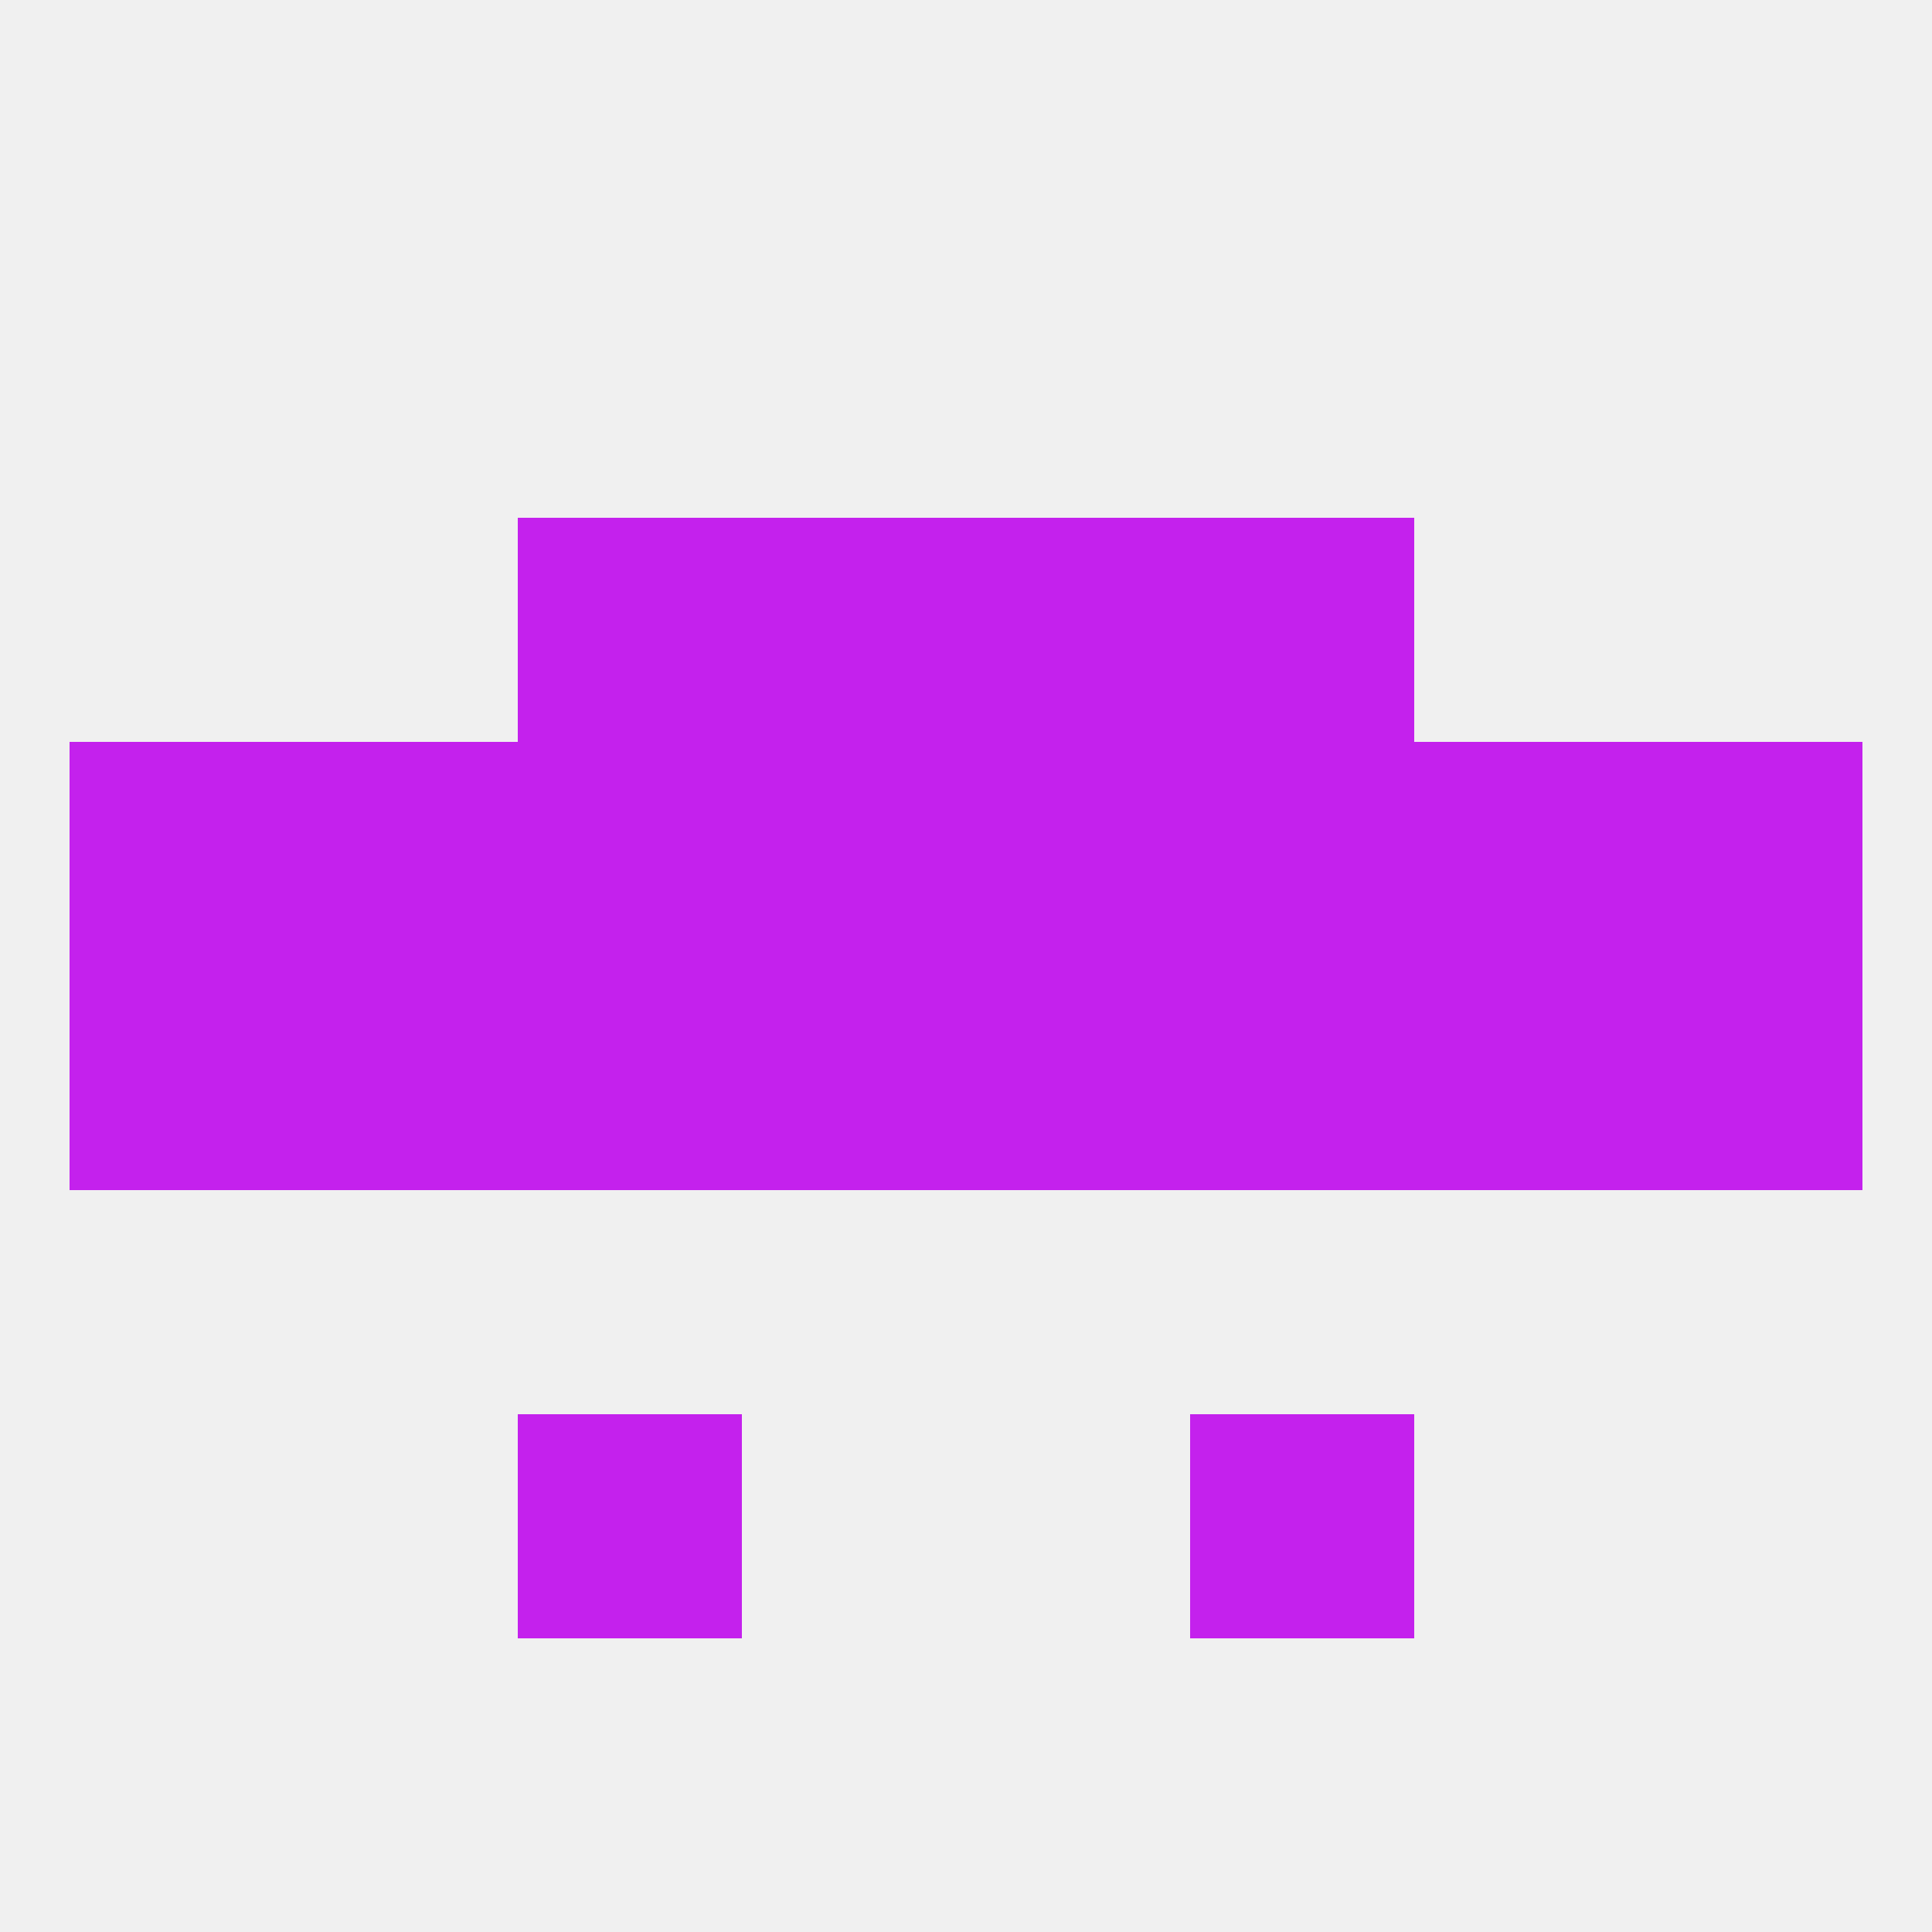 
<!--   <?xml version="1.0"?> -->
<svg version="1.1" baseprofile="full" xmlns="http://www.w3.org/2000/svg" xmlns:xlink="http://www.w3.org/1999/xlink" xmlns:ev="http://www.w3.org/2001/xml-events" width="250" height="250" viewBox="0 0 250 250" >
	<rect width="100%" height="100%" fill="rgba(240,240,240,255)"/>

	<rect x="125" y="125" width="29" height="29" fill="rgba(196,33,237,255)"/>
	<rect x="154" y="125" width="29" height="29" fill="rgba(196,33,237,255)"/>
	<rect x="183" y="125" width="29" height="29" fill="rgba(196,33,237,255)"/>
	<rect x="9" y="125" width="29" height="29" fill="rgba(196,33,237,255)"/>
	<rect x="96" y="125" width="29" height="29" fill="rgba(196,33,237,255)"/>
	<rect x="67" y="125" width="29" height="29" fill="rgba(196,33,237,255)"/>
	<rect x="38" y="125" width="29" height="29" fill="rgba(196,33,237,255)"/>
	<rect x="212" y="125" width="29" height="29" fill="rgba(196,33,237,255)"/>
	<rect x="96" y="96" width="29" height="29" fill="rgba(196,33,237,255)"/>
	<rect x="212" y="96" width="29" height="29" fill="rgba(196,33,237,255)"/>
	<rect x="67" y="96" width="29" height="29" fill="rgba(196,33,237,255)"/>
	<rect x="38" y="96" width="29" height="29" fill="rgba(196,33,237,255)"/>
	<rect x="183" y="96" width="29" height="29" fill="rgba(196,33,237,255)"/>
	<rect x="125" y="96" width="29" height="29" fill="rgba(196,33,237,255)"/>
	<rect x="9" y="96" width="29" height="29" fill="rgba(196,33,237,255)"/>
	<rect x="154" y="96" width="29" height="29" fill="rgba(196,33,237,255)"/>
	<rect x="125" y="67" width="29" height="29" fill="rgba(196,33,237,255)"/>
	<rect x="67" y="67" width="29" height="29" fill="rgba(196,33,237,255)"/>
	<rect x="154" y="67" width="29" height="29" fill="rgba(196,33,237,255)"/>
	<rect x="96" y="67" width="29" height="29" fill="rgba(196,33,237,255)"/>
	<rect x="67" y="183" width="29" height="29" fill="rgba(196,33,237,255)"/>
	<rect x="154" y="183" width="29" height="29" fill="rgba(196,33,237,255)"/>
</svg>